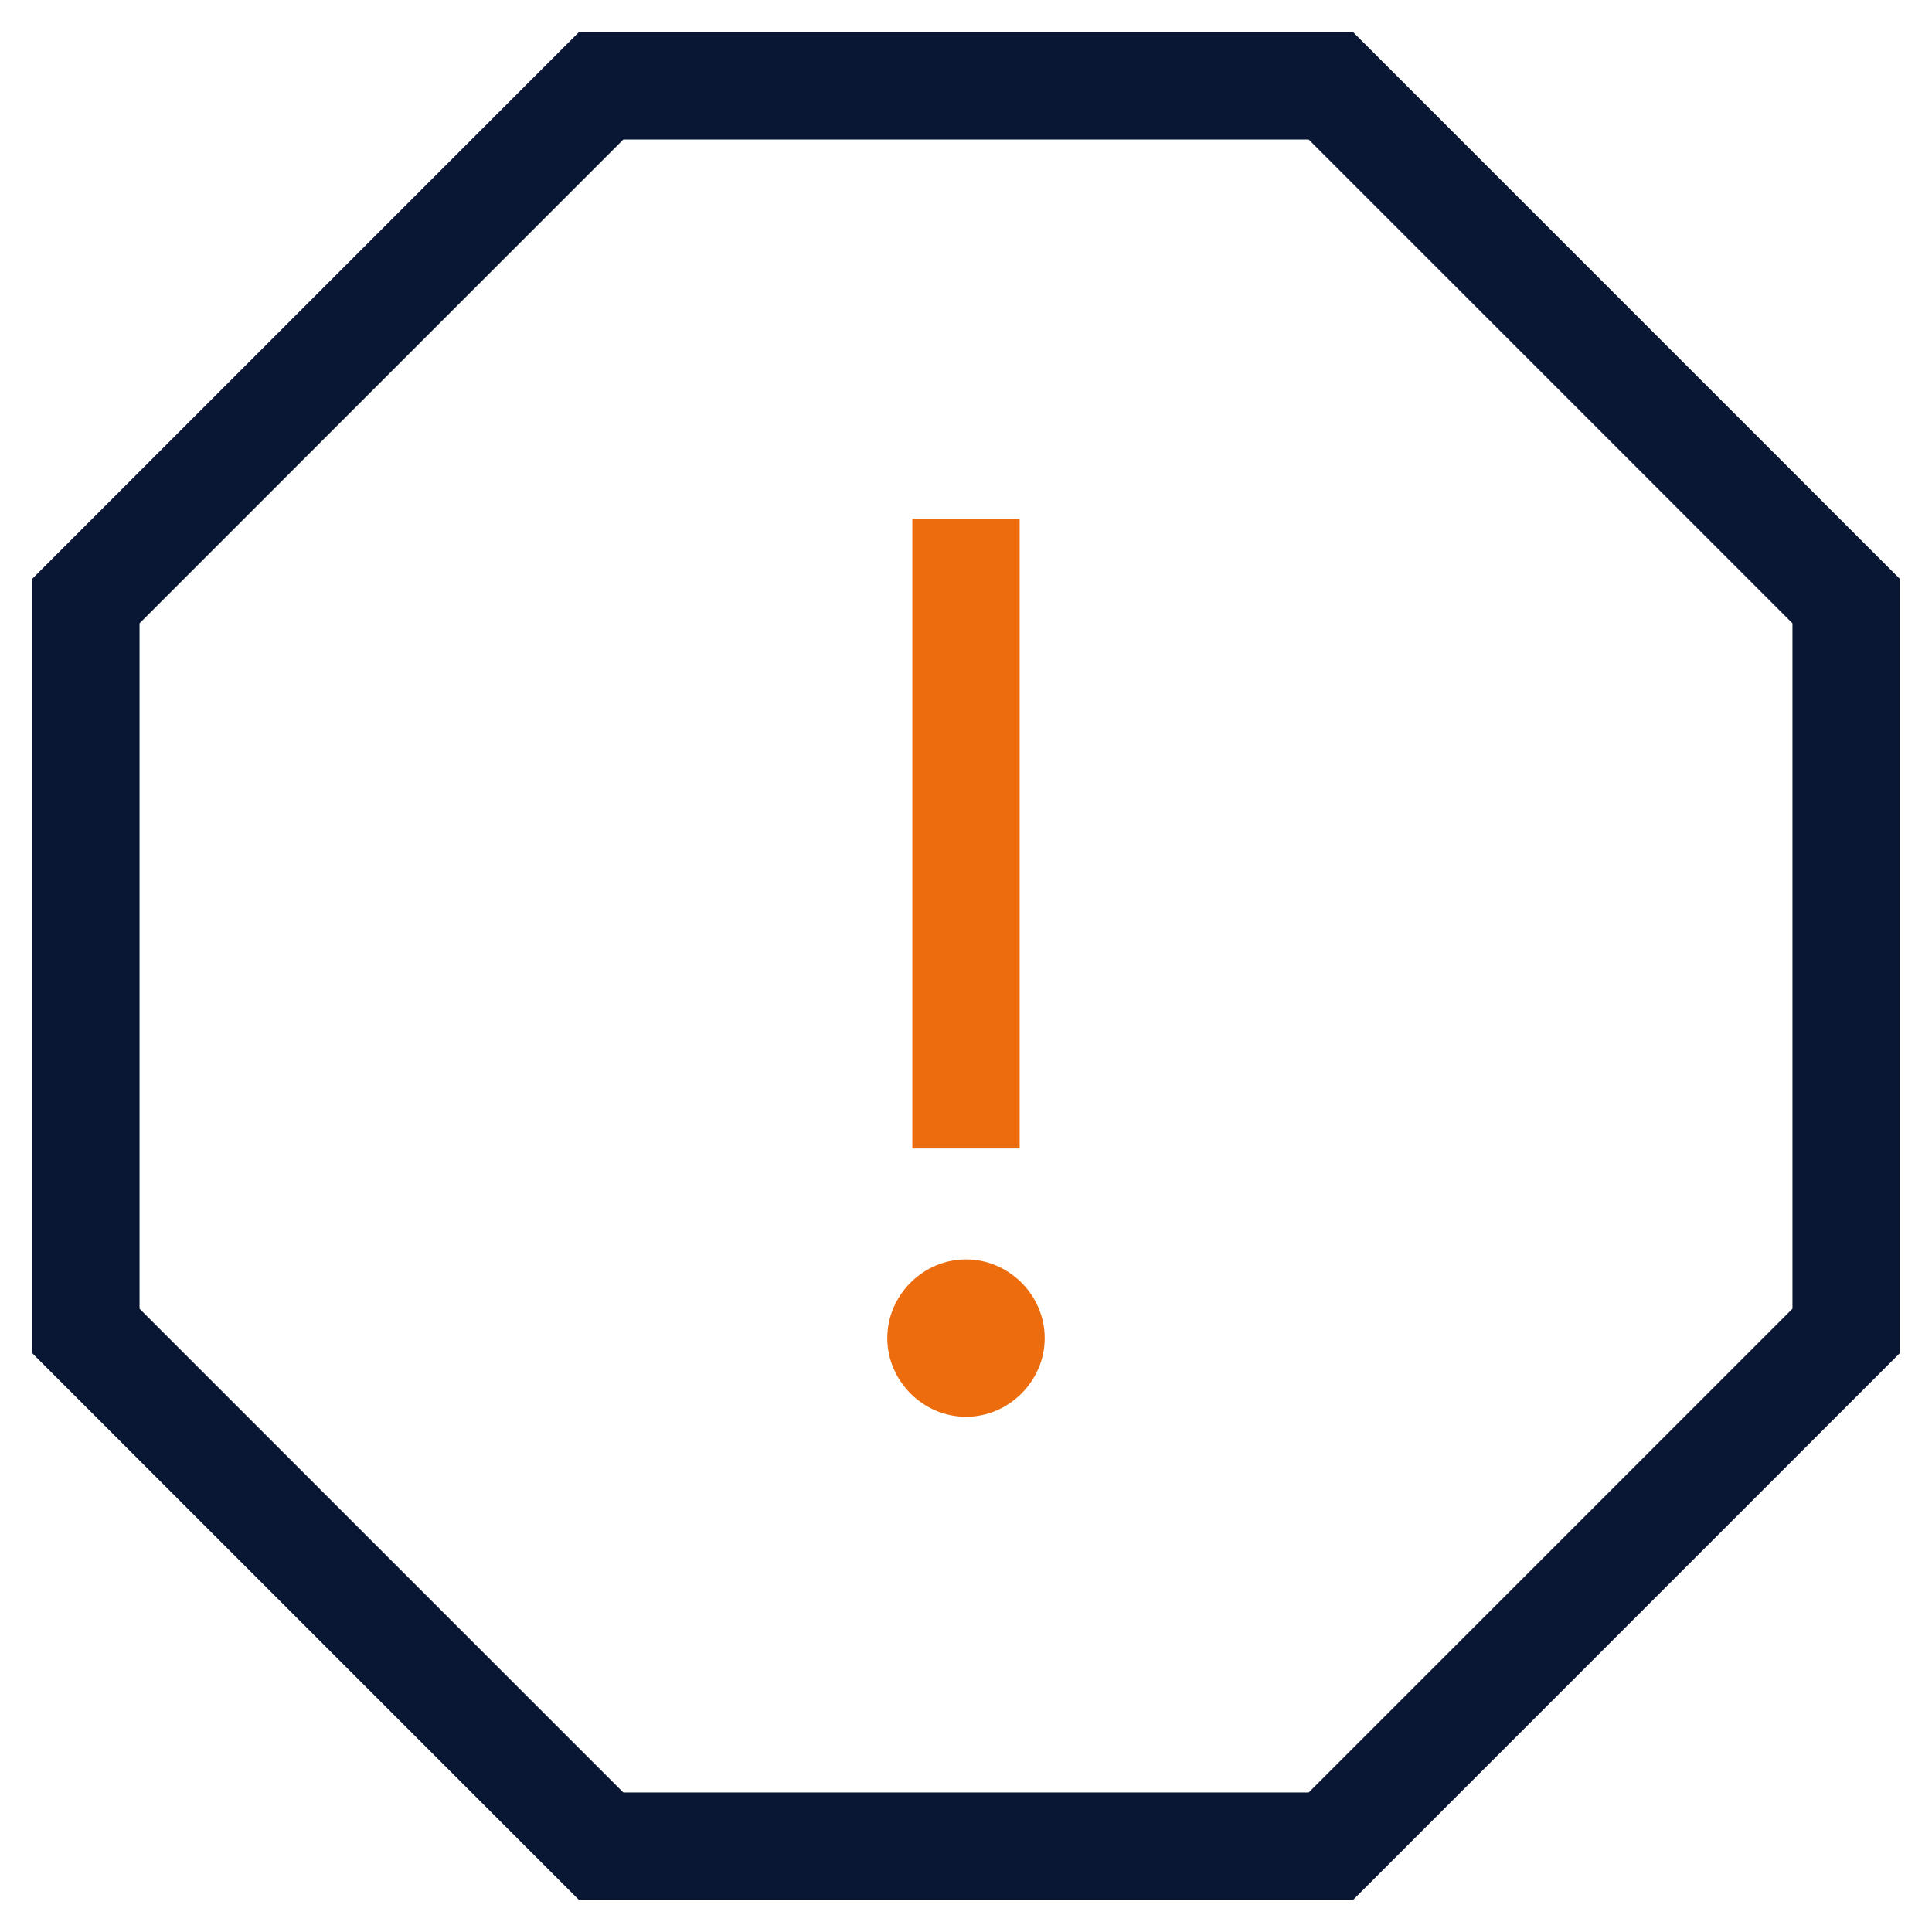<?xml version="1.0" encoding="utf-8"?>
<!-- Generator: Adobe Illustrator 27.1.1, SVG Export Plug-In . SVG Version: 6.00 Build 0)  -->
<svg version="1.0" id="Layer_1" xmlns="http://www.w3.org/2000/svg" xmlns:xlink="http://www.w3.org/1999/xlink" x="0px" y="0px"
	 viewBox="0 0 54 54" enable-background="new 0 0 54 54" xml:space="preserve">
<polygon fill="none" stroke="#091735" stroke-width="3" points="37.2,2.4 16.8,2.4 2.4,16.8 2.4,37.2 16.8,51.6 37.2,51.6 
	51.6,37.2 51.6,16.8 "/>
<g>
	<g>
		<line fill="none" stroke="#ED6D0E" stroke-width="3" x1="27" y1="14.5" x2="27" y2="32.1"/>
	</g>
	<g>
		<path fill="#ED6D0E" d="M27,35.2c-1.2,0-2.2,1-2.2,2.2s1,2.2,2.2,2.2s2.2-1,2.2-2.2S28.2,35.2,27,35.2L27,35.2z"/>
	</g>
</g>
</svg>
